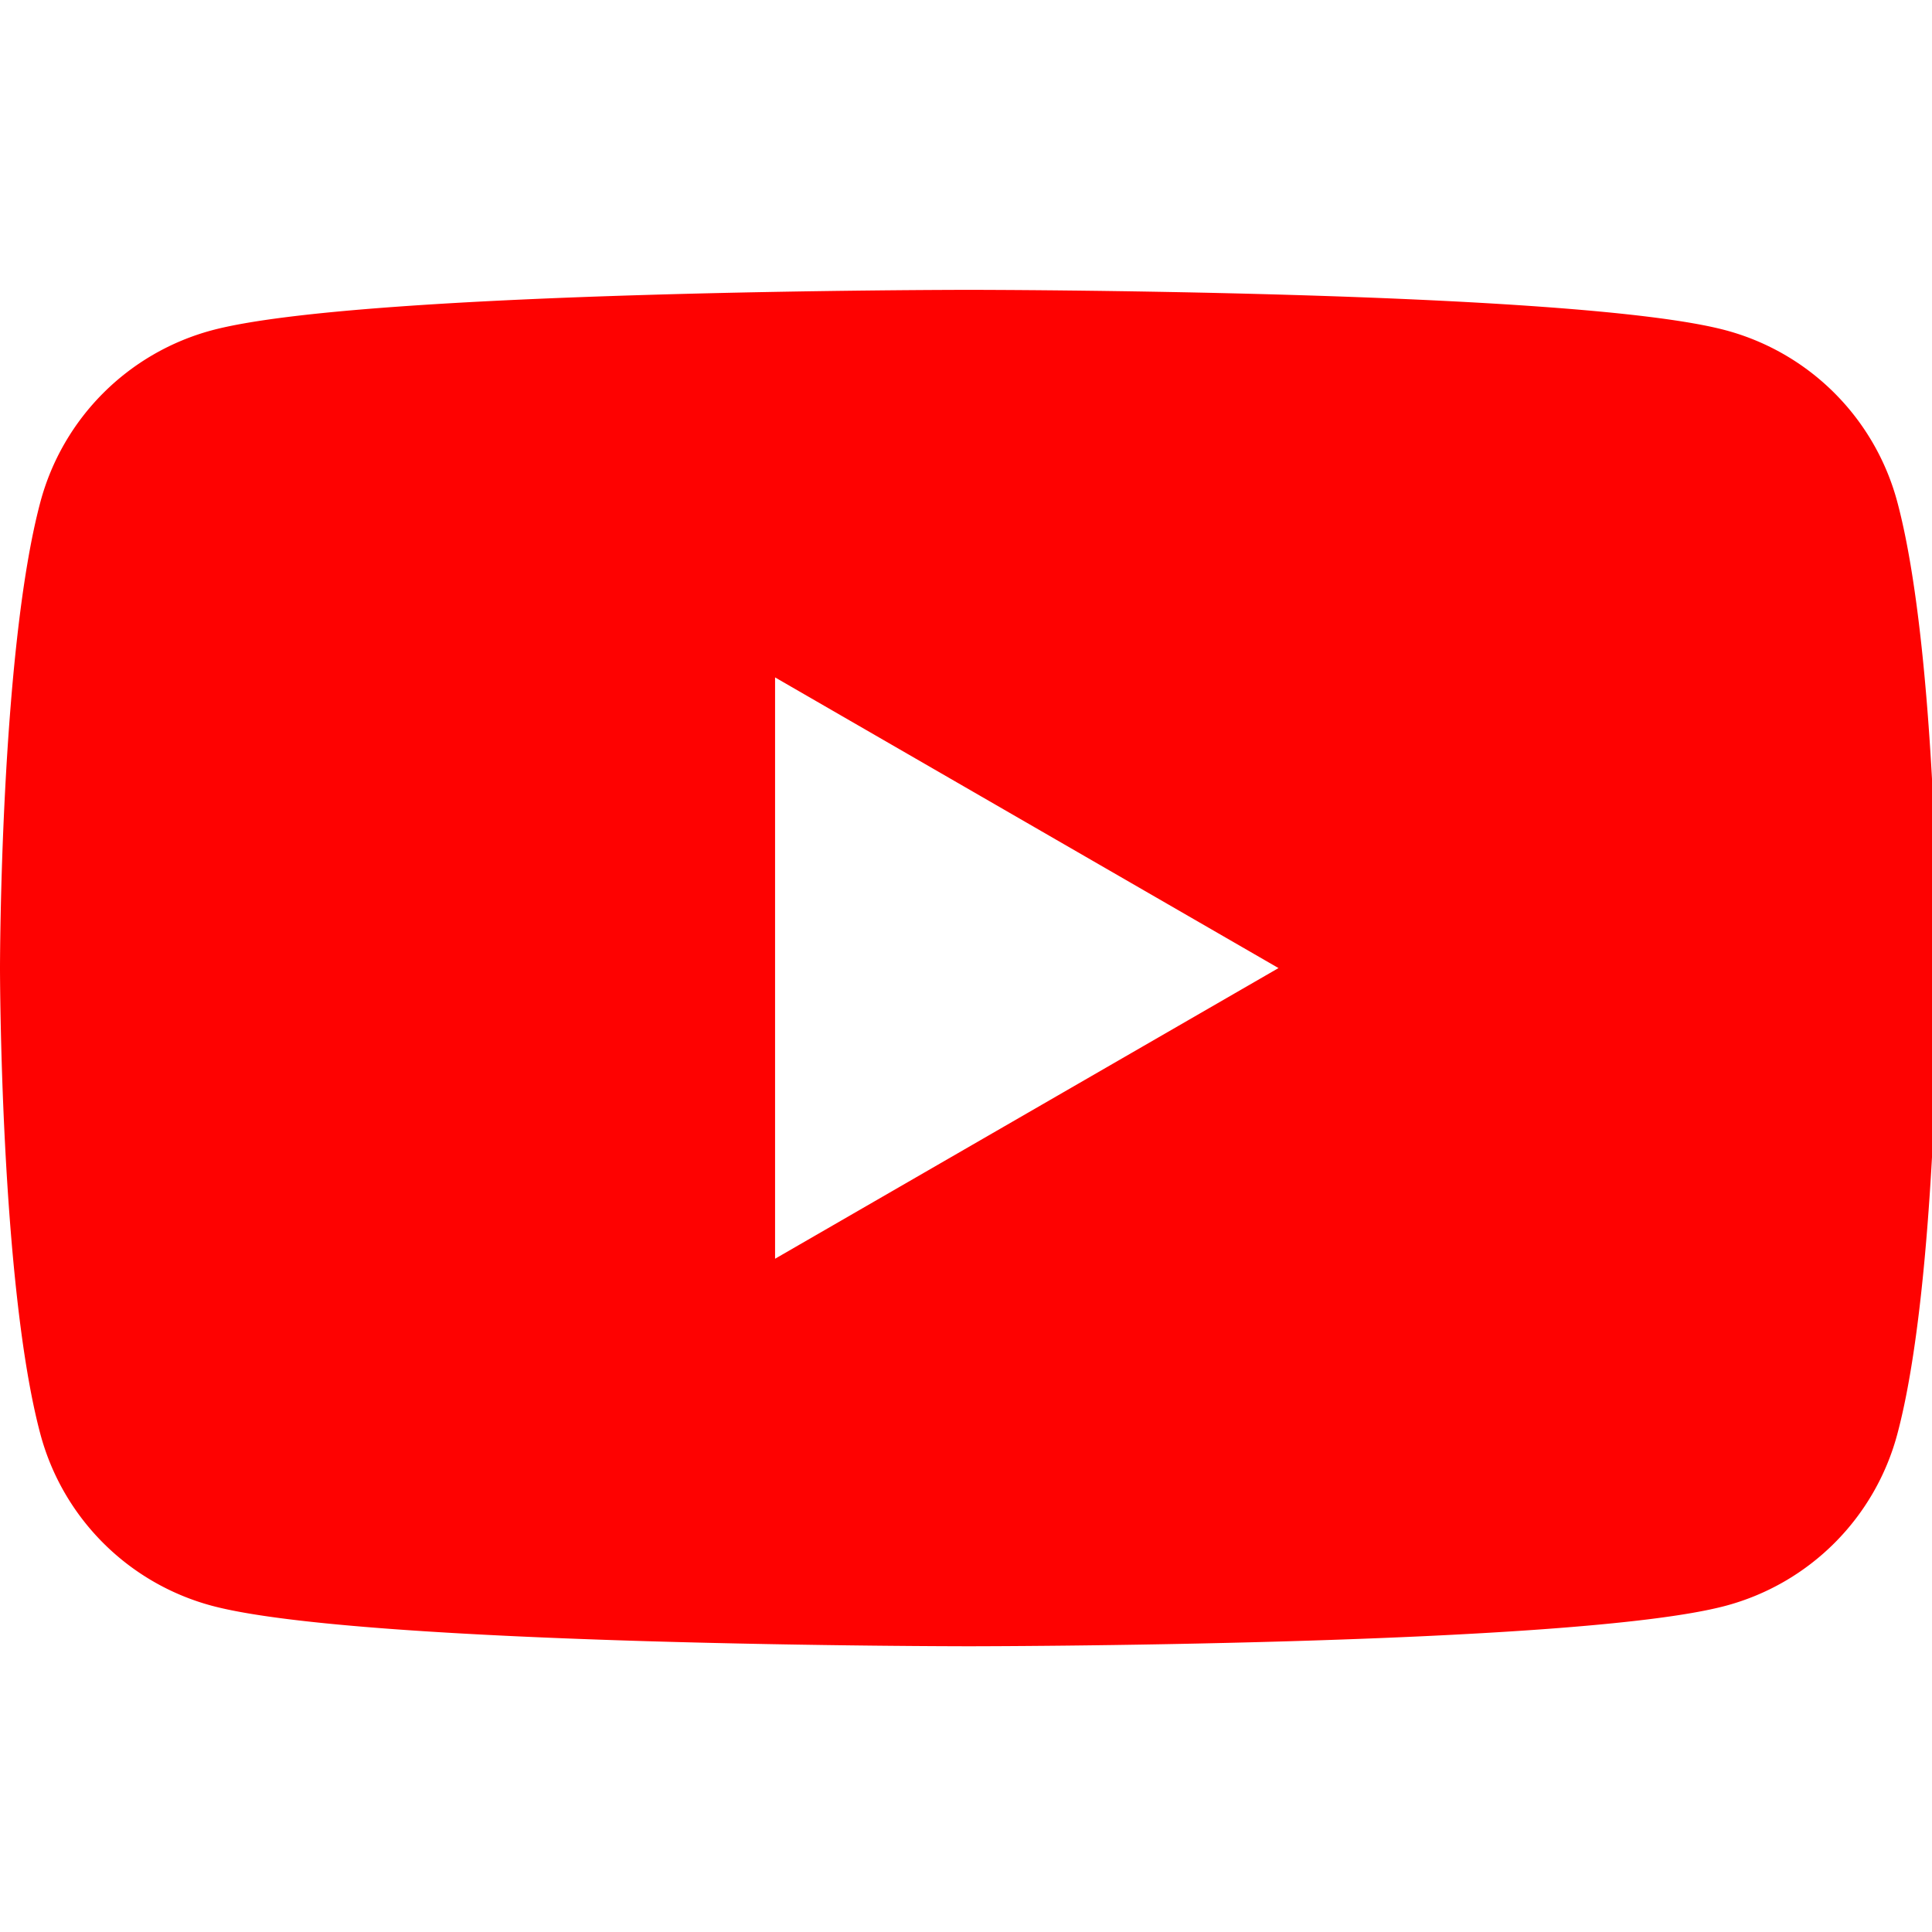 <svg xmlns="http://www.w3.org/2000/svg" xmlns:xlink="http://www.w3.org/1999/xlink" width="40" height="40" viewBox="0 0 40 40"><defs><clipPath id="a"><rect width="40" height="40" transform="translate(794 7226)" fill="#fff" stroke="#707070" stroke-width="1"/></clipPath></defs><g transform="translate(-794 -7226)" clip-path="url(#a)"><path d="M2301.987,3287.687a5.023,5.023,0,0,0-3.547-3.547c-3.129-.838-15.673-.838-15.673-.838s-12.546,0-15.675.838a5.027,5.027,0,0,0-3.547,3.547c-.838,3.13-.838,9.657-.838,9.657s0,6.527.838,9.656a5.024,5.024,0,0,0,3.547,3.546c3.129.839,15.675.839,15.675.839s12.544,0,15.673-.839a5.021,5.021,0,0,0,3.547-3.546c.839-3.129.839-9.656.839-9.656s0-6.528-.839-9.657m-23.233,15.675v-12.036l10.423,6.018Z" transform="translate(-1468.707 3948.699)" fill="#fe0201"/></g></svg>
